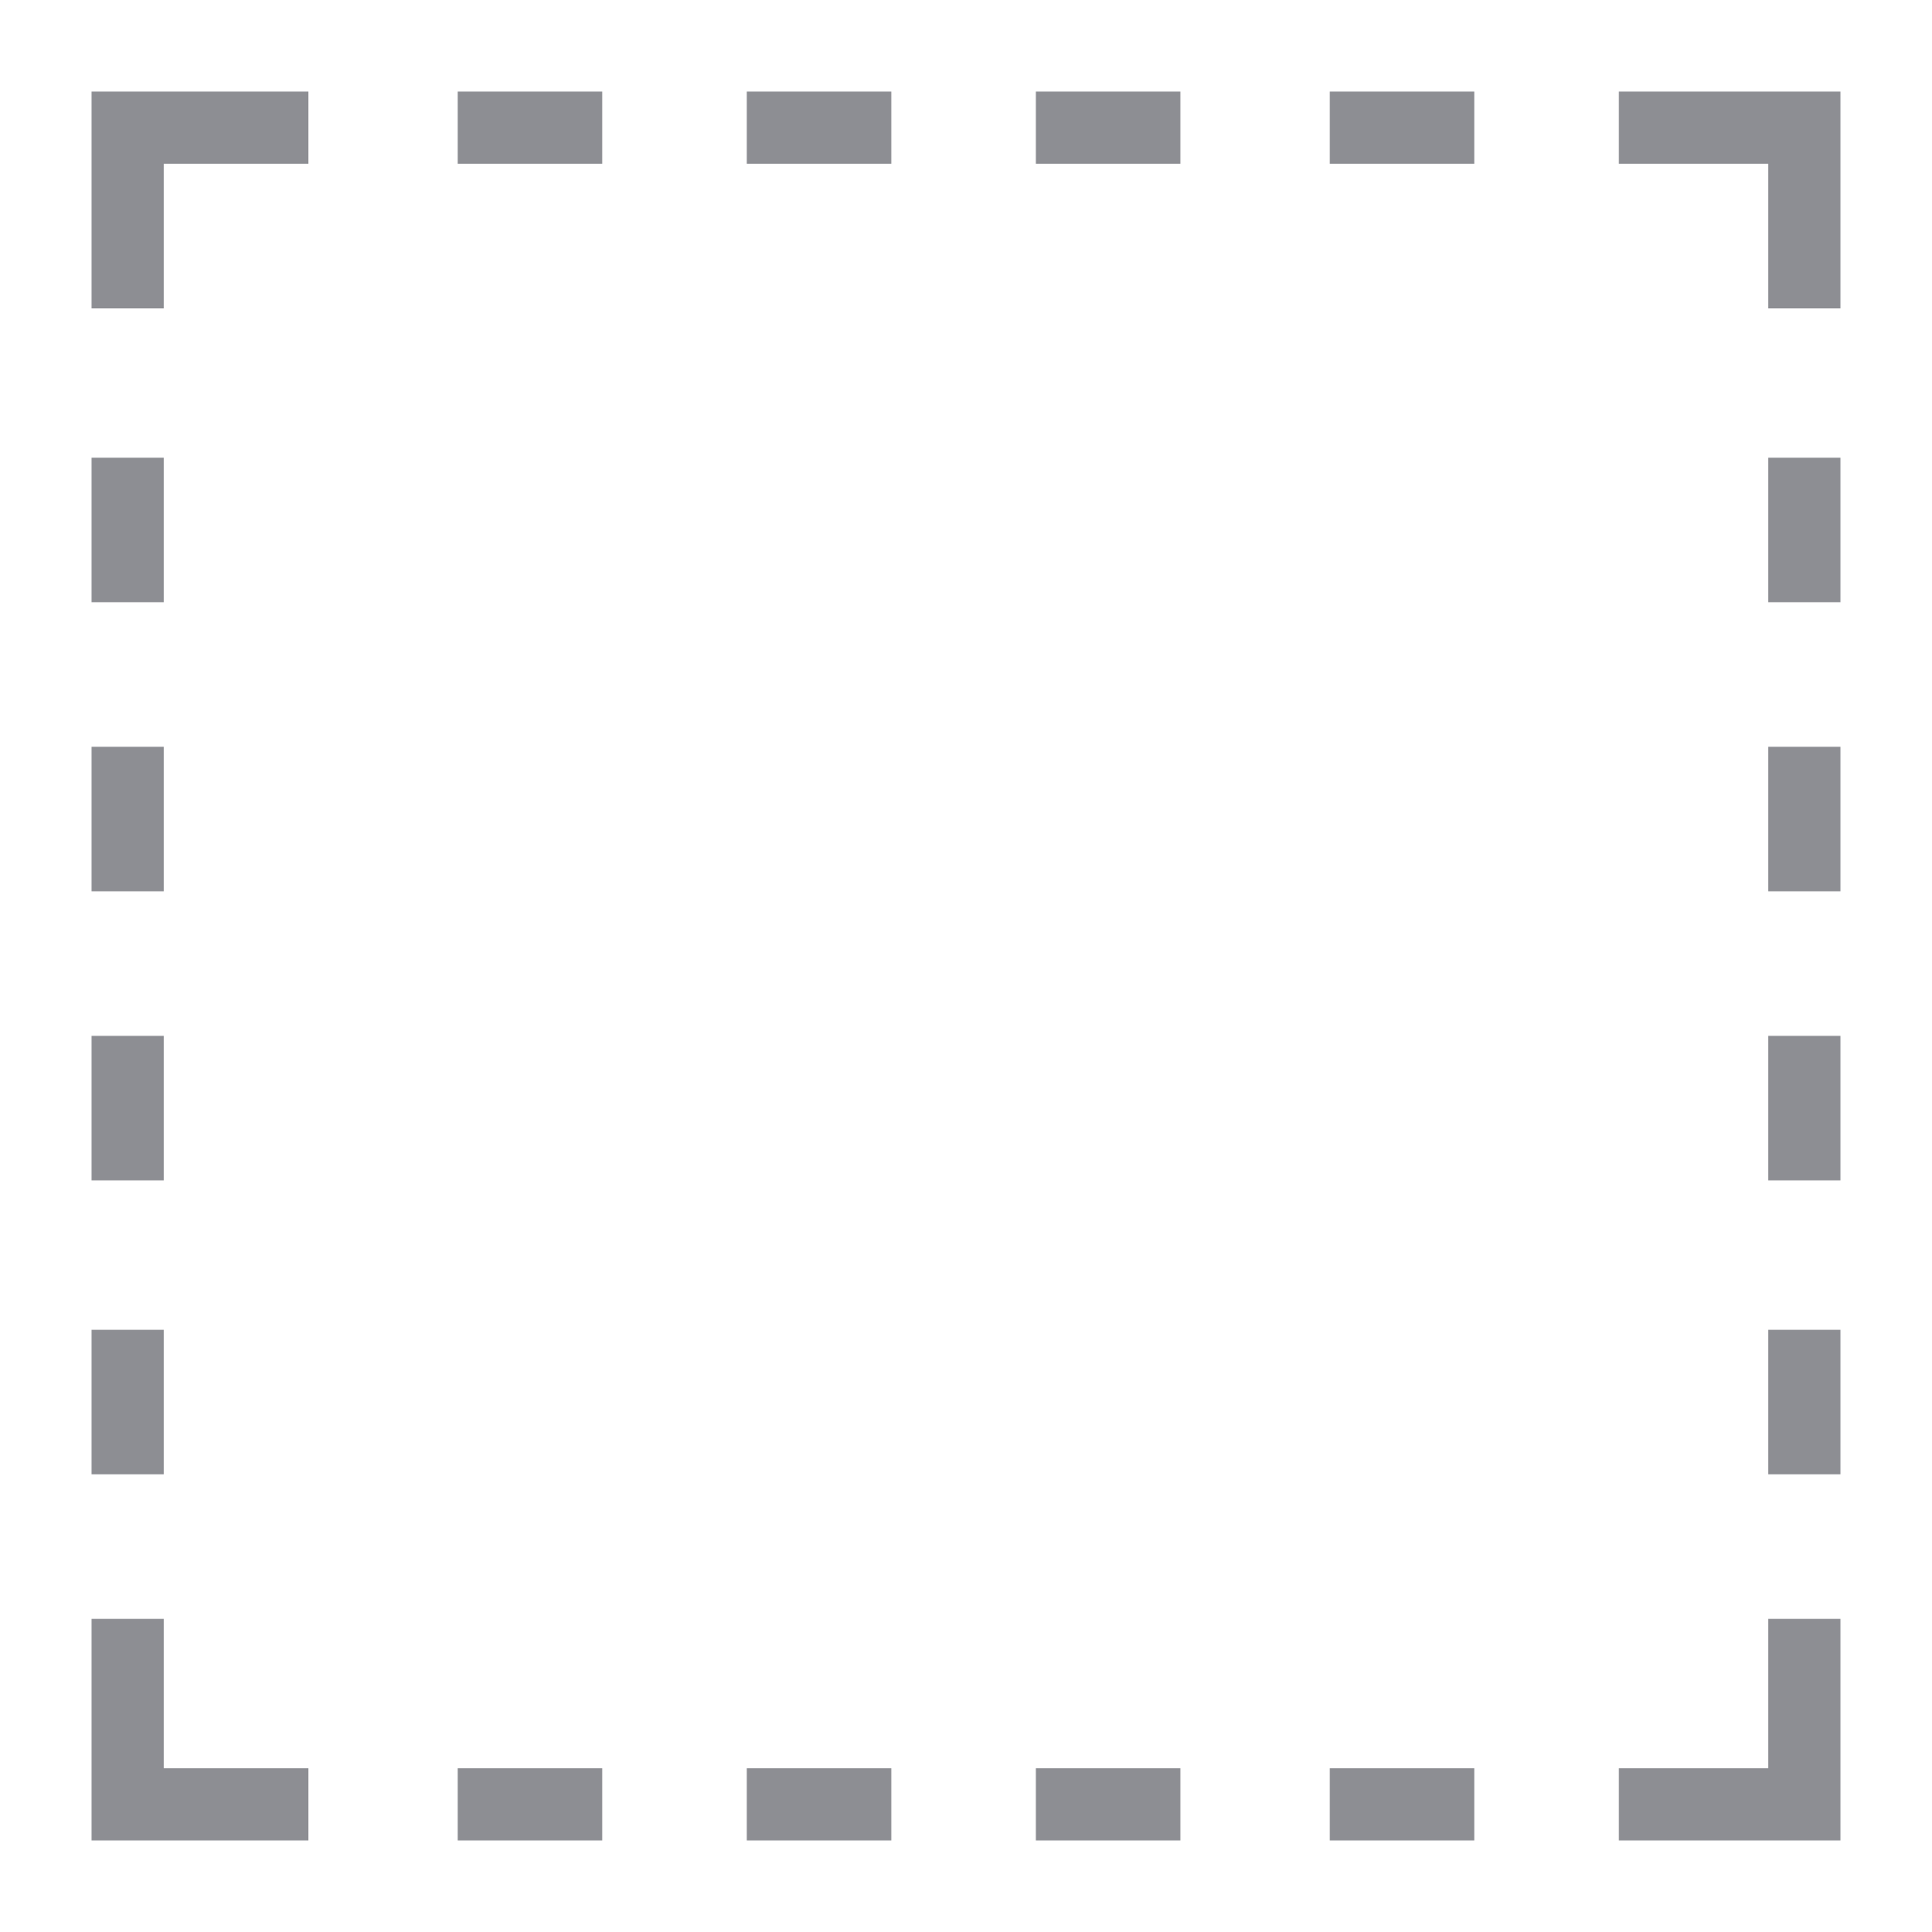 <?xml version="1.0" encoding="utf-8"?>
<!-- Generator: Adobe Illustrator 23.0.1, SVG Export Plug-In . SVG Version: 6.00 Build 0)  -->
<svg version="1.1" id="Layer_0_xA0_Image_1_" xmlns="http://www.w3.org/2000/svg" xmlns:xlink="http://www.w3.org/1999/xlink"
	 x="0px" y="0px" viewBox="0 0 40.1 40.1" style="enable-background:new 0 0 40.1 40.1;" xml:space="preserve">
<style type="text/css">
	.st0{fill:#FFFFFF;}
	.st1{fill:#515151;stroke:#A89898;stroke-miterlimit:10;}
	.st2{fill:none;stroke:#A89898;stroke-miterlimit:10;}
	.st3{fill:none;stroke:#A89898;stroke-miterlimit:10;stroke-dasharray:19.661,19.661;}
	.st4{fill:none;stroke:#A89898;stroke-miterlimit:10;stroke-dasharray:20,20;}
	.st5{fill:none;stroke:#FFFFFF;stroke-miterlimit:10;}
	.st6{fill:#C9C3C3;stroke:#A89898;stroke-miterlimit:10;}
	.st7{fill:#8D8E93;}
	.st8{fill:#4CD892;}
	.st9{fill:#293A86;}
</style>
<g>
	<g>
		<polygon class="st7" points="3.4,3.4 6.4,3.4 6.4,1.9 1.9,1.9 1.9,6.4 3.4,6.4 		"/>
		<polygon class="st7" points="6.4,36.7 3.4,36.7 3.4,33.6 1.9,33.6 1.9,38.2 6.4,38.2 		"/>
		<rect x="1.9" y="9.5" class="st7" width="1.5" height="3"/>
		<rect x="1.9" y="15.5" class="st7" width="1.5" height="3"/>
		<rect x="1.9" y="21.5" class="st7" width="1.5" height="3"/>
		<rect x="1.9" y="27.6" class="st7" width="1.5" height="3"/>
		<polygon class="st7" points="36.7,36.7 33.6,36.7 33.6,38.2 38.2,38.2 38.2,33.6 36.7,33.6 		"/>
		<polygon class="st7" points="33.6,3.4 36.7,3.4 36.7,6.4 38.2,6.4 38.2,1.9 33.6,1.9 		"/>
		<rect x="36.7" y="27.6" class="st7" width="1.5" height="3"/>
		<rect x="36.7" y="21.5" class="st7" width="1.5" height="3"/>
		<rect x="36.7" y="15.5" class="st7" width="1.5" height="3"/>
		<rect x="36.7" y="9.5" class="st7" width="1.5" height="3"/>
		<rect x="27.6" y="1.9" class="st7" width="3" height="1.5"/>
		<rect x="21.5" y="1.9" class="st7" width="3" height="1.5"/>
		<rect x="15.5" y="1.9" class="st7" width="3" height="1.5"/>
		<rect x="9.5" y="1.9" class="st7" width="3" height="1.5"/>
		<rect x="9.5" y="36.7" class="st7" width="3" height="1.5"/>
		<rect x="15.5" y="36.7" class="st7" width="3" height="1.5"/>
		<rect x="21.5" y="36.7" class="st7" width="3" height="1.5"/>
		<rect x="27.6" y="36.7" class="st7" width="3" height="1.5"/>
	</g>
</g>
</svg>
